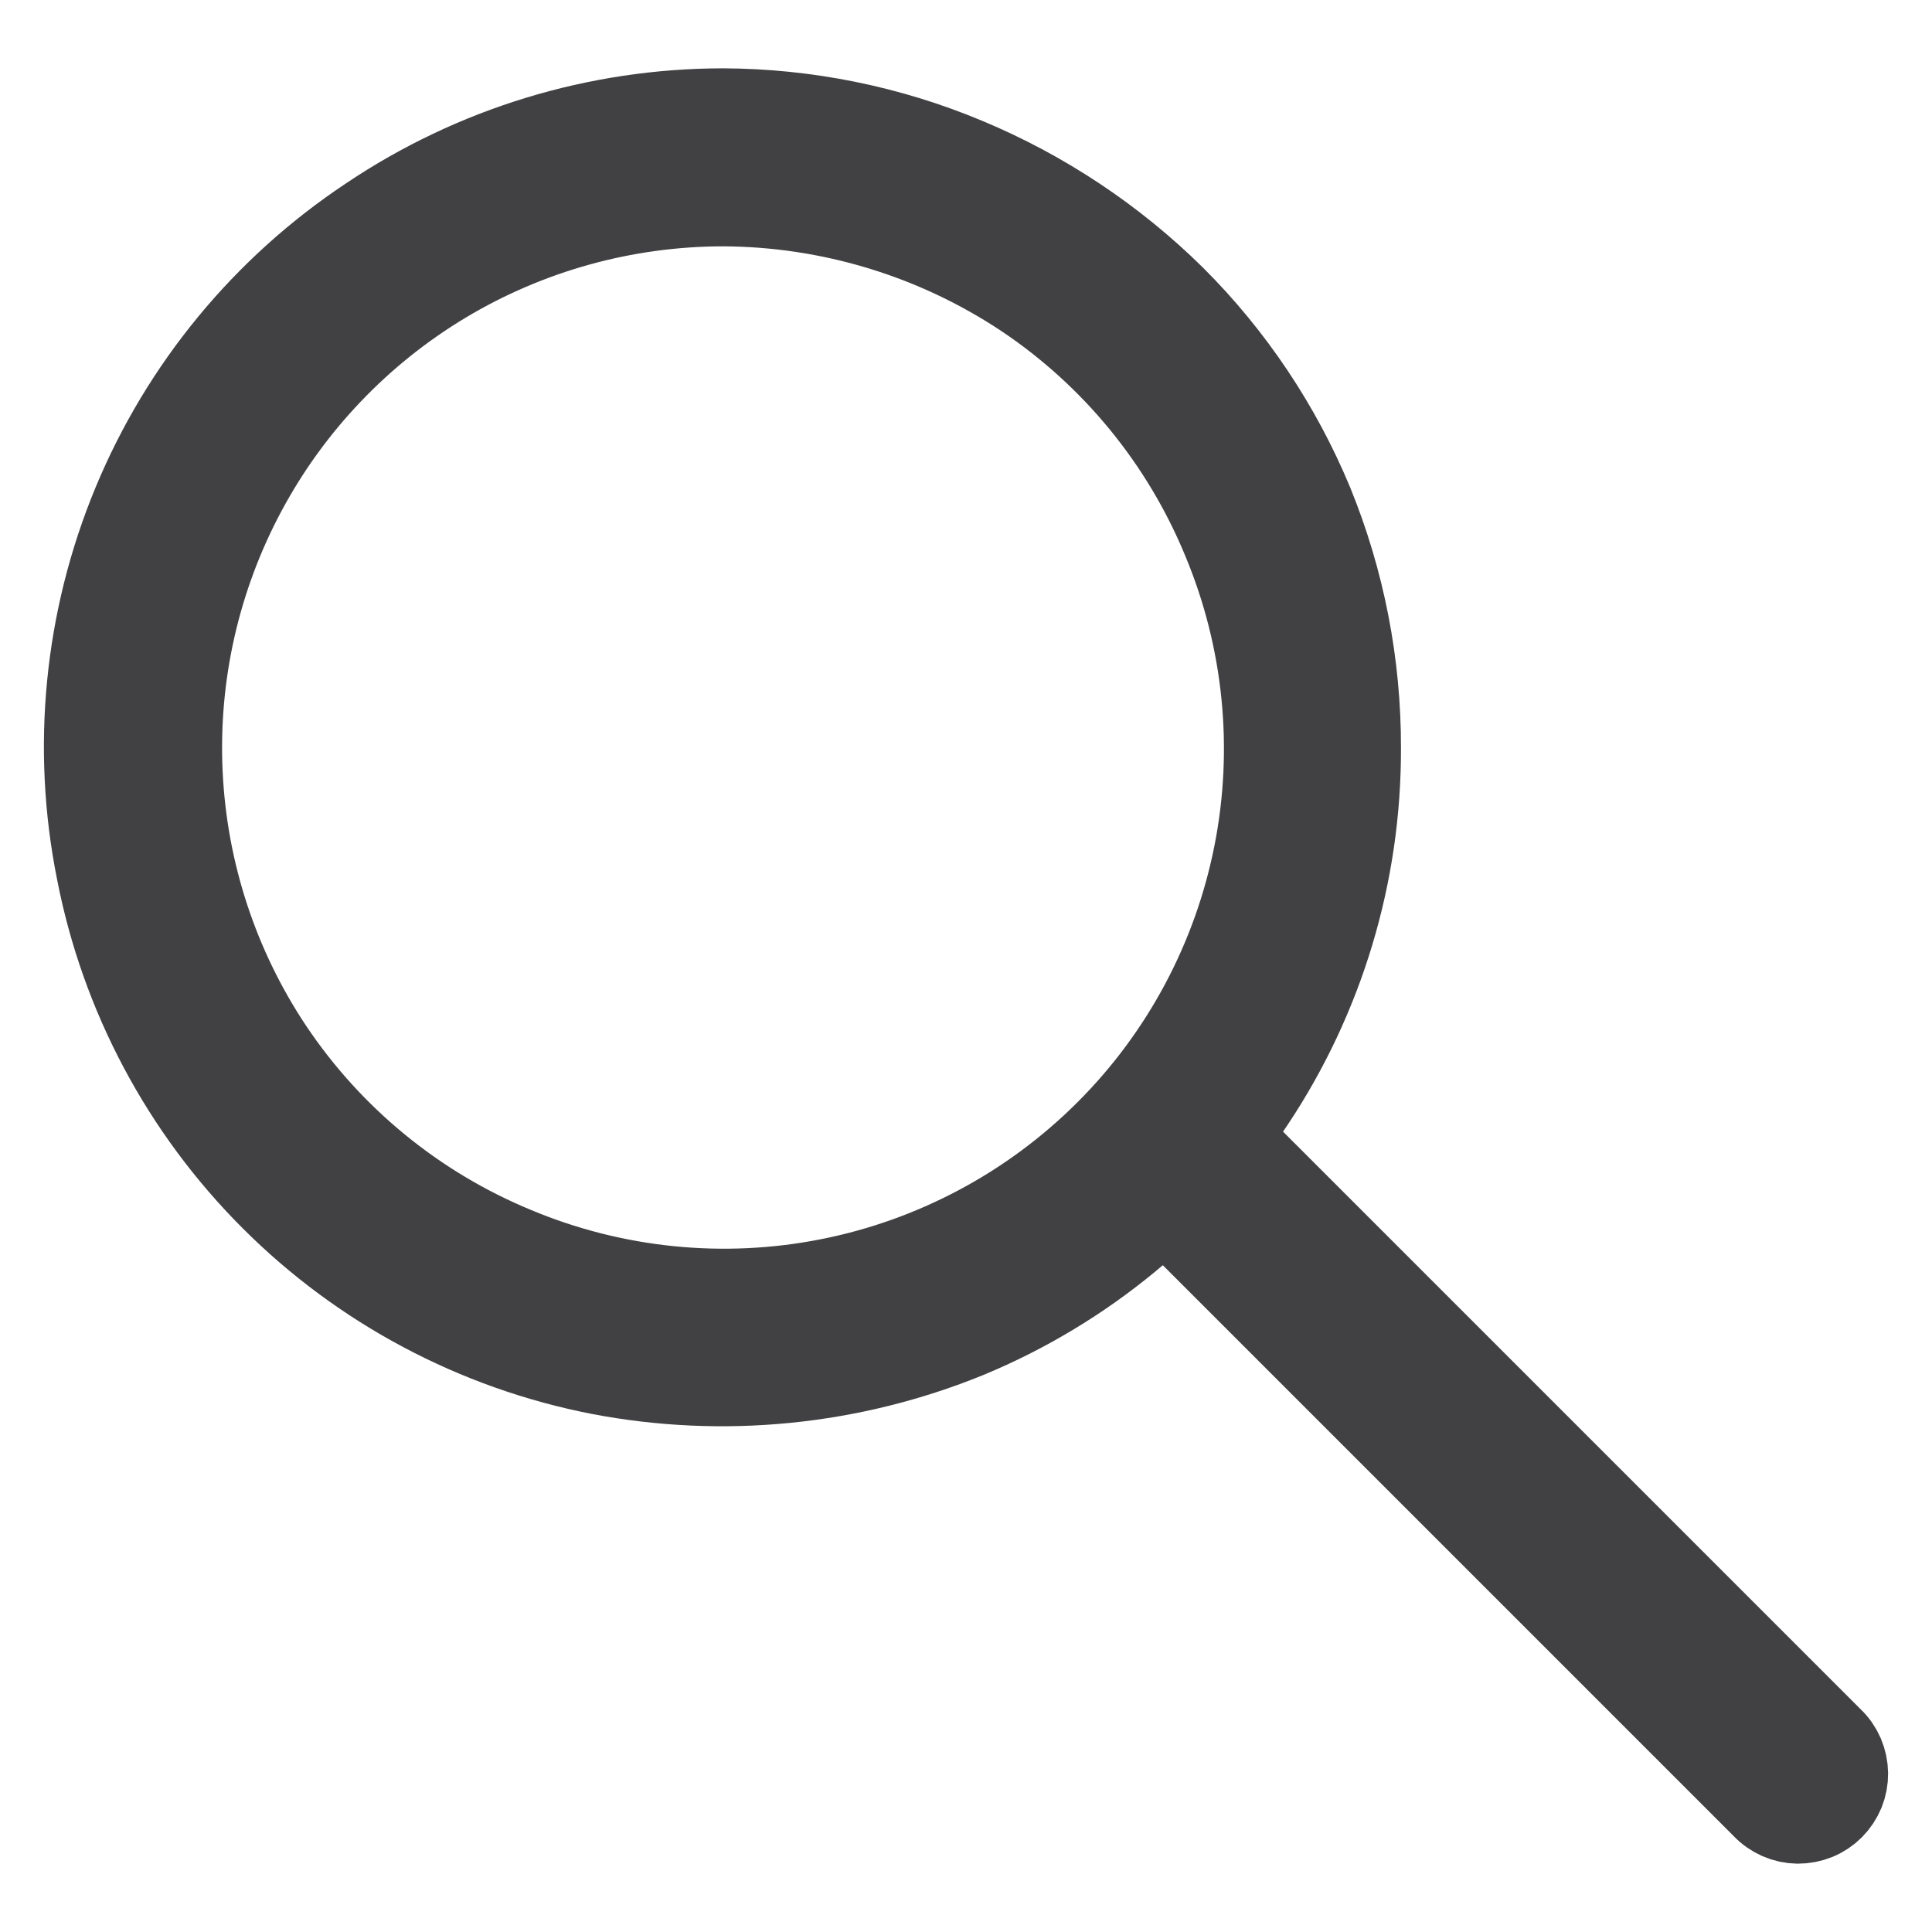 <svg width="22" height="22" viewBox="0 0 22 22" fill="none" xmlns="http://www.w3.org/2000/svg">
<path d="M8.234 2.305C9.457 2.31 10.653 2.673 11.673 3.349C12.695 4.031 13.491 5.003 13.959 6.139C14.432 7.272 14.558 8.521 14.32 9.725C14.082 10.93 13.492 12.037 12.623 12.905C11.755 13.773 10.648 14.364 9.444 14.602C8.239 14.84 6.991 14.714 5.858 14.241C4.721 13.772 3.75 12.976 3.067 11.954C2.445 11.019 2.089 9.933 2.036 8.811C1.982 7.689 2.234 6.574 2.764 5.584C3.294 4.594 4.083 3.766 5.046 3.188C6.009 2.611 7.111 2.306 8.234 2.305ZM8.234 1.278C6.804 1.279 5.406 1.705 4.219 2.503C3.028 3.293 2.098 4.421 1.55 5.742C1.002 7.063 0.859 8.518 1.141 9.92C1.415 11.327 2.103 12.62 3.117 13.633C4.13 14.646 5.423 15.334 6.83 15.609C8.233 15.878 9.684 15.734 11.007 15.195C12.327 14.648 13.454 13.721 14.246 12.532C15.038 11.343 15.458 9.944 15.453 8.516C15.455 7.565 15.272 6.623 14.913 5.743C14.55 4.868 14.018 4.072 13.347 3.403C12.669 2.734 11.868 2.202 10.989 1.836C10.116 1.471 9.18 1.282 8.234 1.278Z" fill="#414042" stroke="#414042" stroke-miterlimit="10"/>
<path d="M20.838 19.821L13.853 12.836C13.754 12.742 13.623 12.691 13.486 12.692C13.35 12.694 13.22 12.749 13.124 12.845C13.027 12.941 12.972 13.072 12.971 13.208C12.969 13.344 13.021 13.476 13.115 13.574L20.1 20.559C20.148 20.61 20.206 20.65 20.269 20.678C20.333 20.706 20.402 20.721 20.472 20.722C20.541 20.722 20.61 20.709 20.675 20.683C20.739 20.657 20.798 20.618 20.847 20.569C20.896 20.519 20.935 20.461 20.962 20.396C20.988 20.332 21.001 20.263 21 20.193C20.999 20.123 20.984 20.055 20.957 19.991C20.929 19.927 20.889 19.869 20.838 19.821Z" fill="#414042" stroke="#414042" stroke-miterlimit="10"/>
</svg>
